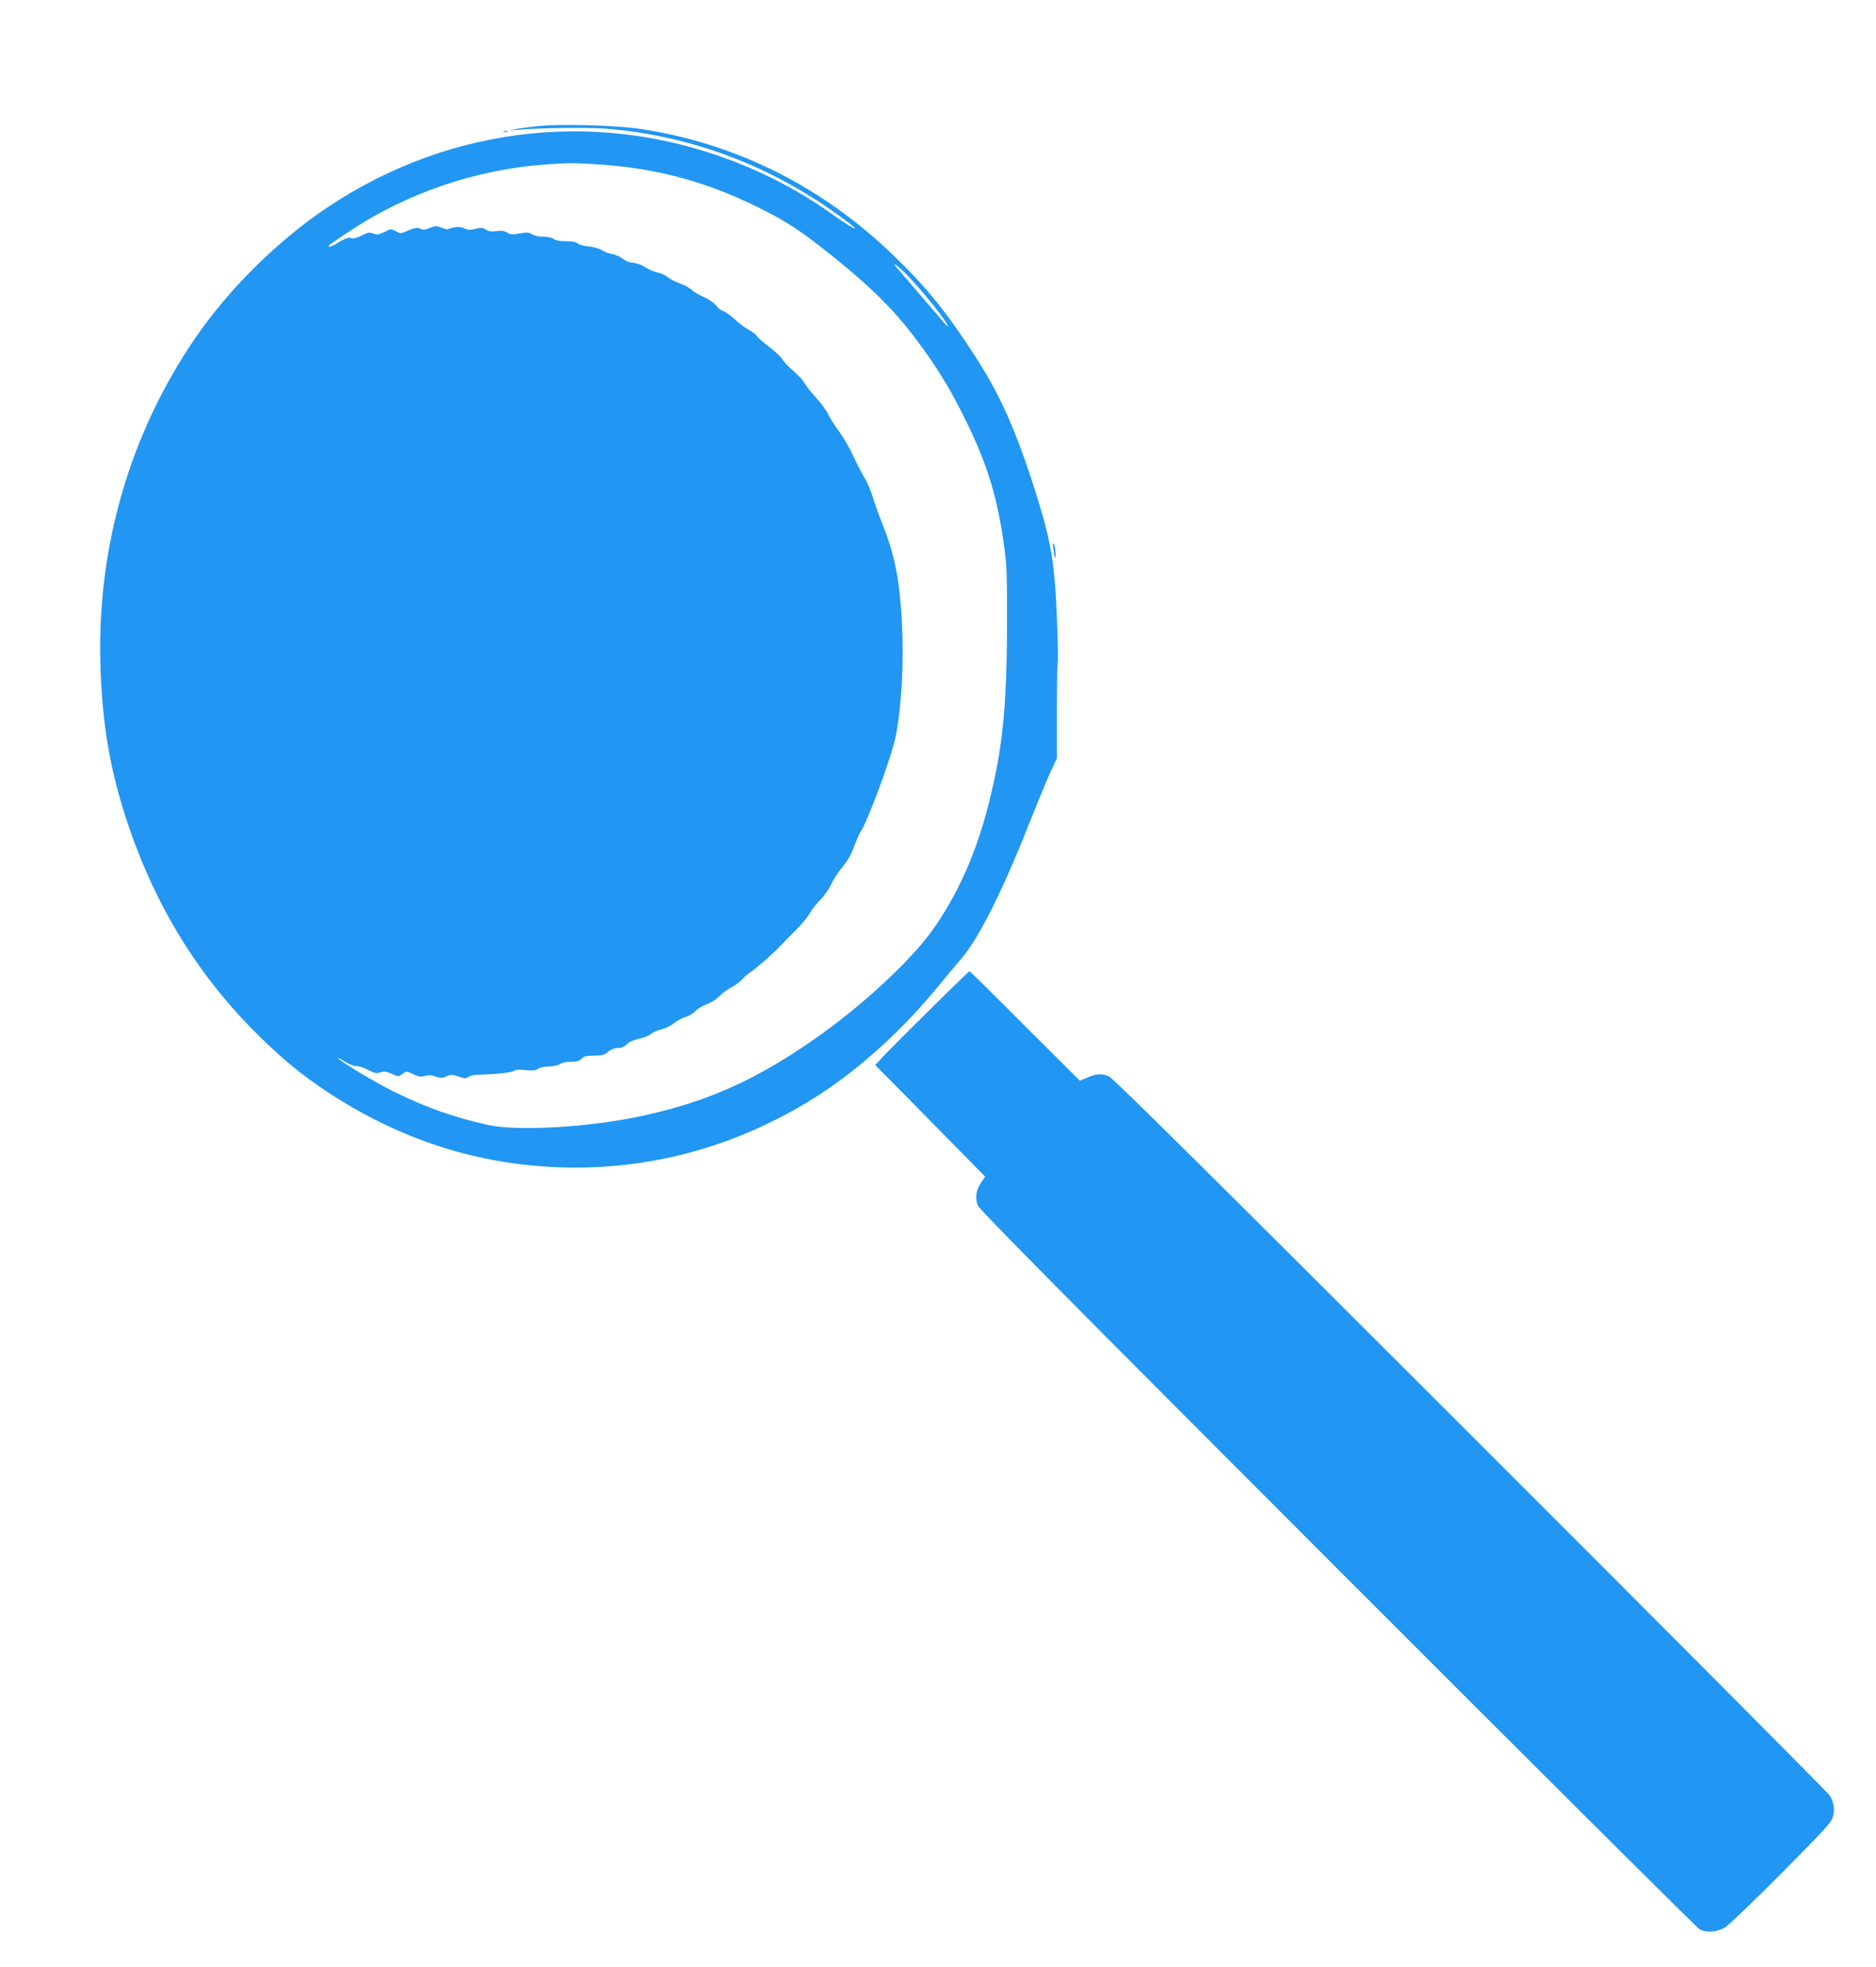 <?xml version="1.0" standalone="no"?>
<!DOCTYPE svg PUBLIC "-//W3C//DTD SVG 20010904//EN"
 "http://www.w3.org/TR/2001/REC-SVG-20010904/DTD/svg10.dtd">
<svg version="1.0" xmlns="http://www.w3.org/2000/svg"
 width="1221pt" height="1280pt" viewBox="0 0 1221 1280"
 preserveAspectRatio="xMidYMid meet">
<g transform="translate(0,1280) scale(0.1,-0.1)"
fill="#2196f3" stroke="none">
<path d="M3497 11979 c-48 -5 -109 -13 -135 -18 l-47 -10 50 4 c156 14 497 17
613 5 556 -53 1067 -252 1525 -594 112 -83 59 -63 -64 24 -192 138 -374 240
-584 328 -905 379 -1906 280 -2726 -269 -321 -215 -641 -531 -858 -849 -422
-616 -636 -1347 -618 -2105 10 -408 64 -718 186 -1077 182 -532 460 -979 847
-1360 157 -154 277 -253 443 -363 473 -312 978 -475 1526 -492 556 -17 1089
122 1580 412 300 177 606 445 858 750 59 72 136 164 171 205 108 127 264 439
430 860 54 135 117 288 141 341 l44 95 0 307 c0 169 2 311 5 316 3 5 2 123 -4
262 -14 383 -38 524 -141 850 -128 404 -232 635 -402 896 -182 279 -306 432
-519 638 -463 449 -1025 731 -1644 825 -158 25 -527 35 -677 19z m413 -250
c363 -25 679 -110 1005 -269 179 -87 271 -145 425 -265 339 -266 496 -423 676
-676 113 -159 183 -278 274 -464 136 -278 200 -489 243 -790 20 -144 22 -198
21 -530 -1 -540 -28 -803 -119 -1165 -81 -323 -205 -600 -371 -830 -134 -187
-436 -469 -719 -671 -406 -290 -733 -439 -1175 -533 -341 -73 -804 -99 -995
-57 -222 50 -398 112 -610 216 -130 64 -365 206 -365 220 0 2 21 -9 47 -25 26
-17 58 -29 72 -28 15 1 49 -10 77 -25 43 -22 56 -24 80 -16 23 9 38 7 73 -9
44 -20 44 -20 70 -1 26 19 27 19 71 -2 35 -17 50 -19 76 -11 22 7 42 6 70 -4
33 -12 44 -11 70 1 28 13 37 13 78 -1 39 -14 49 -14 63 -3 9 9 45 15 87 16
109 3 200 14 214 25 7 7 35 8 72 4 47 -5 65 -3 82 8 13 9 44 16 73 16 28 0 59
7 69 15 12 9 42 15 71 15 39 0 56 5 70 20 14 16 31 20 81 20 52 0 67 4 92 25
19 16 42 25 64 25 23 0 42 8 57 23 13 15 44 29 79 37 31 6 66 20 77 30 11 11
43 24 70 31 28 7 64 25 80 39 17 15 50 33 75 41 25 7 55 25 66 39 12 14 44 33
71 43 28 10 65 34 84 53 19 20 55 46 80 59 26 13 57 37 70 52 13 15 38 37 54
47 39 25 146 119 199 175 22 24 69 71 102 105 34 33 73 81 87 106 14 25 44 63
67 85 22 22 53 65 67 95 14 30 42 75 62 100 52 64 67 90 96 166 14 37 29 72
34 78 41 51 201 482 229 616 40 200 56 480 42 751 -14 271 -47 440 -125 634
-24 60 -53 142 -65 182 -12 39 -37 98 -57 130 -19 32 -52 96 -73 143 -21 46
-61 114 -88 151 -28 37 -60 89 -73 115 -13 27 -49 75 -80 109 -31 33 -63 74
-72 91 -9 17 -41 52 -71 78 -31 26 -64 61 -73 77 -10 17 -51 55 -91 85 -40 31
-76 62 -79 70 -3 8 -24 24 -47 36 -22 11 -64 42 -92 69 -29 26 -63 51 -77 54
-13 4 -34 20 -47 37 -12 17 -47 41 -79 55 -31 13 -67 35 -81 48 -14 13 -47 31
-75 41 -27 9 -63 27 -78 40 -15 13 -44 26 -65 30 -20 3 -58 19 -83 35 -27 17
-60 29 -79 29 -20 0 -46 10 -67 26 -18 14 -50 28 -71 31 -20 3 -49 14 -64 25
-14 10 -53 21 -87 24 -34 4 -66 13 -72 20 -7 9 -33 14 -73 14 -39 0 -69 5 -82
15 -10 8 -41 15 -69 15 -29 0 -60 7 -73 16 -18 12 -31 13 -79 5 -47 -9 -61 -8
-81 5 -18 12 -37 15 -71 10 -34 -4 -52 -2 -69 10 -20 13 -31 14 -68 5 -36 -9
-50 -9 -72 3 -26 13 -60 12 -107 -5 -5 -2 -25 2 -43 10 -28 12 -38 12 -74 -2
-29 -12 -46 -14 -60 -6 -20 11 -43 7 -97 -18 -30 -14 -36 -13 -65 2 -31 17
-34 17 -75 -5 -36 -18 -48 -20 -71 -10 -24 10 -35 8 -76 -13 -35 -17 -55 -22
-70 -16 -17 6 -36 -1 -79 -28 -31 -19 -59 -32 -62 -29 -8 8 -15 3 129 99 370
248 819 402 1269 436 153 12 208 12 369 0z m2001 -726 c106 -111 259 -305 259
-328 0 -4 -24 21 -52 56 -45 53 -213 248 -282 328 -44 50 17 4 75 -56z"/>
<path d="M3278 11943 c6 -2 18 -2 25 0 6 3 1 5 -13 5 -14 0 -19 -2 -12 -5z"/>
<path d="M6856 9225 c4 -27 8 -52 10 -54 9 -10 3 76 -7 89 -7 11 -8 1 -3 -35z"/>
<path d="M6070 6247 c-130 -128 -267 -265 -305 -305 l-69 -73 210 -212 c115
-117 276 -280 357 -363 l149 -151 -25 -37 c-35 -50 -42 -104 -22 -152 12 -29
620 -643 2343 -2367 1280 -1281 2339 -2335 2354 -2343 46 -24 118 -18 169 15
24 16 189 174 366 352 281 284 323 329 333 367 13 50 6 93 -21 137 -10 17
-1061 1073 -2336 2347 -1658 1657 -2329 2322 -2355 2333 -50 20 -80 19 -139
-7 l-51 -21 -357 356 c-196 197 -359 357 -361 357 -3 -1 -111 -105 -240 -233z"/>
</g>
</svg>

